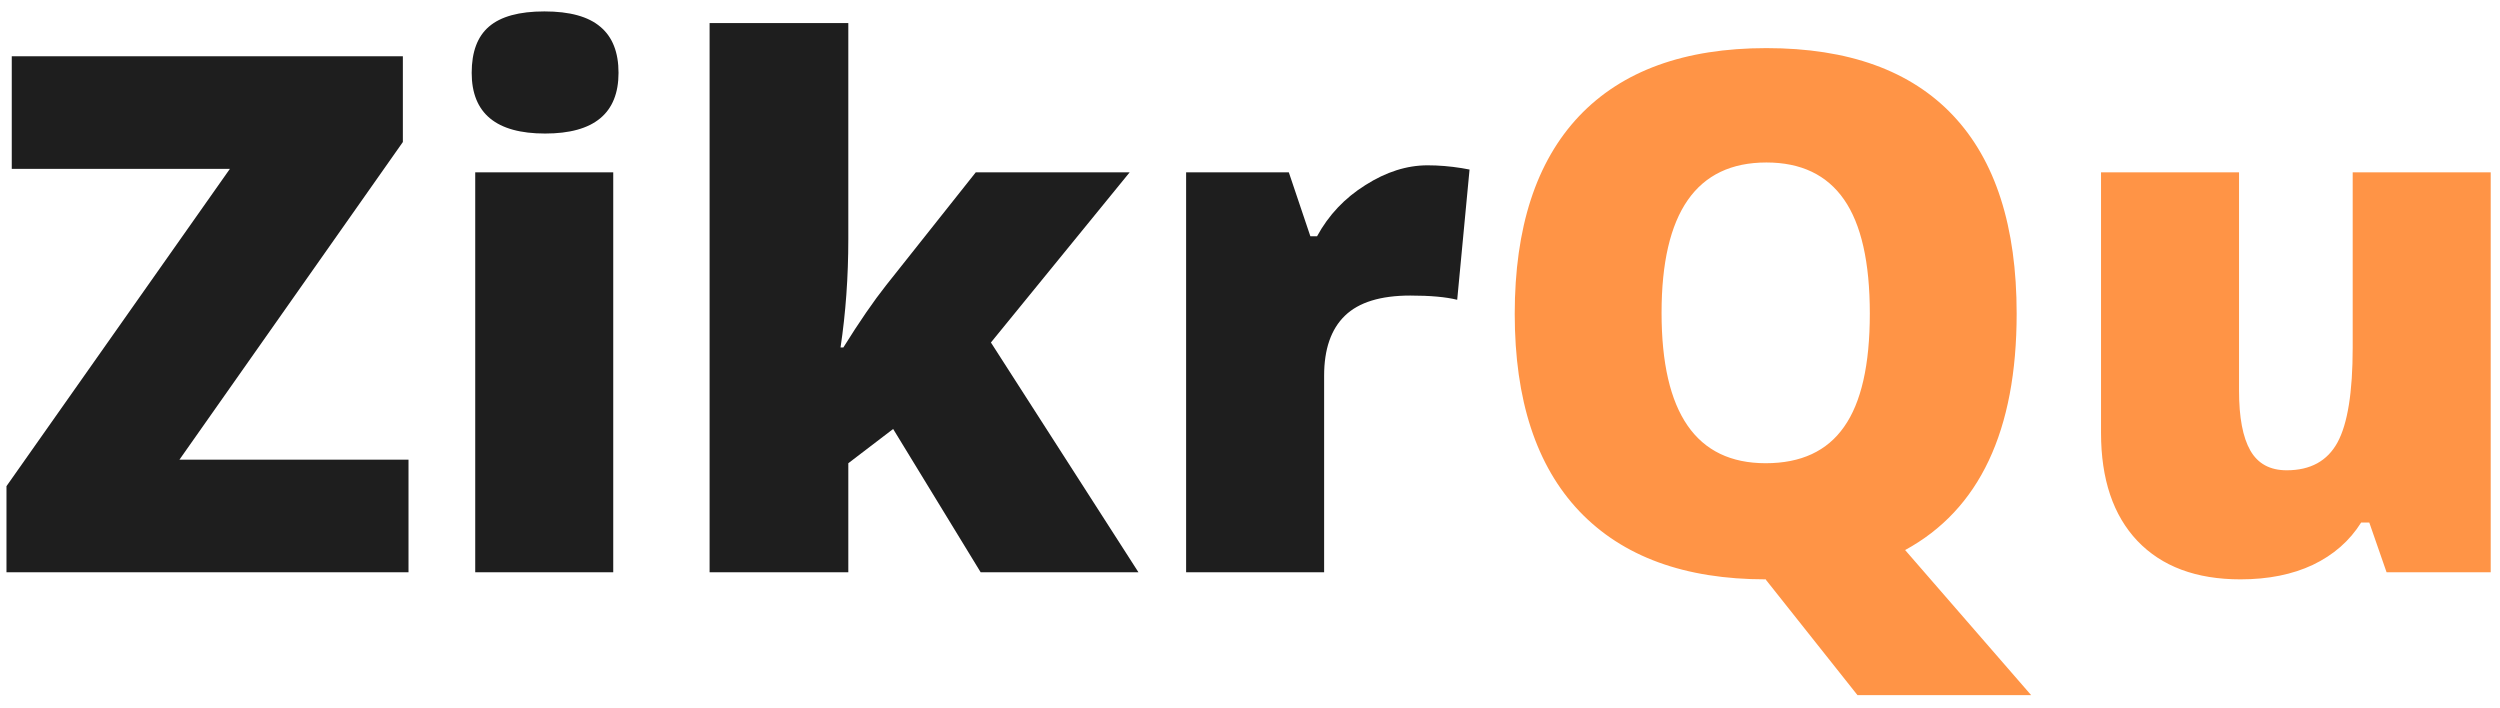 <svg width="166" height="47" viewBox="0 0 166 47" fill="none" xmlns="http://www.w3.org/2000/svg">
<path d="M27.125 30.523V38H0.43V32.281L15.266 11.211H0.781V3.734H26.75V9.43L11.914 30.523H27.125ZM31.32 4.836C31.32 3.445 31.703 2.422 32.469 1.766C33.25 1.094 34.477 0.758 36.148 0.758C37.836 0.758 39.078 1.102 39.875 1.789C40.672 2.461 41.07 3.477 41.07 4.836C41.07 7.523 39.445 8.867 36.195 8.867C32.945 8.867 31.32 7.523 31.32 4.836ZM40.719 38H31.555V11.445H40.719V38ZM56.328 1.531V15.875C56.328 18.375 56.156 20.773 55.812 23.07H56C57.062 21.367 58.008 19.992 58.836 18.945L64.789 11.445H75.008L65.797 22.742L75.594 38H65.117L59.305 28.484L56.328 30.758V38H47.117V1.531H56.328ZM94.789 10.977C95.523 10.977 96.281 11.039 97.062 11.164L97.578 11.258L96.758 19.906C96.008 19.719 94.969 19.625 93.641 19.625C91.672 19.625 90.227 20.07 89.305 20.961C88.383 21.852 87.922 23.18 87.922 24.945V38H78.758V11.445H85.578L87.008 15.688H87.453C88.219 14.281 89.289 13.148 90.664 12.289C92.039 11.414 93.414 10.977 94.789 10.977Z" fill="#1E1E1E"/>
<path d="M104.867 33.945C102.008 30.93 100.578 26.562 100.578 20.844C100.578 15.109 102 10.734 104.844 7.719C107.703 4.703 111.852 3.195 117.289 3.195C122.742 3.195 126.875 4.688 129.688 7.672C132.5 10.656 133.906 15.039 133.906 20.82C133.906 28.602 131.438 33.836 126.5 36.523L134.867 46.156H123.336L117.289 38.539L117.266 38.516V38.492L117.242 38.469C111.867 38.469 107.742 36.961 104.867 33.945ZM117.289 10.789C112.648 10.789 110.328 14.117 110.328 20.773C110.328 27.43 112.633 30.758 117.242 30.758C119.586 30.758 121.32 29.953 122.445 28.344C123.586 26.734 124.156 24.227 124.156 20.82C124.156 17.414 123.586 14.891 122.445 13.25C121.305 11.609 119.586 10.789 117.289 10.789ZM165.383 38H158.469L157.32 34.695H156.781C156.016 35.914 154.945 36.852 153.57 37.508C152.211 38.148 150.609 38.469 148.766 38.469C145.828 38.469 143.547 37.617 141.922 35.914C140.312 34.211 139.508 31.82 139.508 28.742V11.445H148.672V25.953C148.672 27.719 148.922 29.039 149.422 29.914C149.922 30.789 150.727 31.227 151.836 31.227C153.414 31.227 154.539 30.609 155.211 29.375C155.883 28.141 156.219 26.039 156.219 23.07V11.445H165.383V38Z" fill="#FF9446"/>
</svg>
